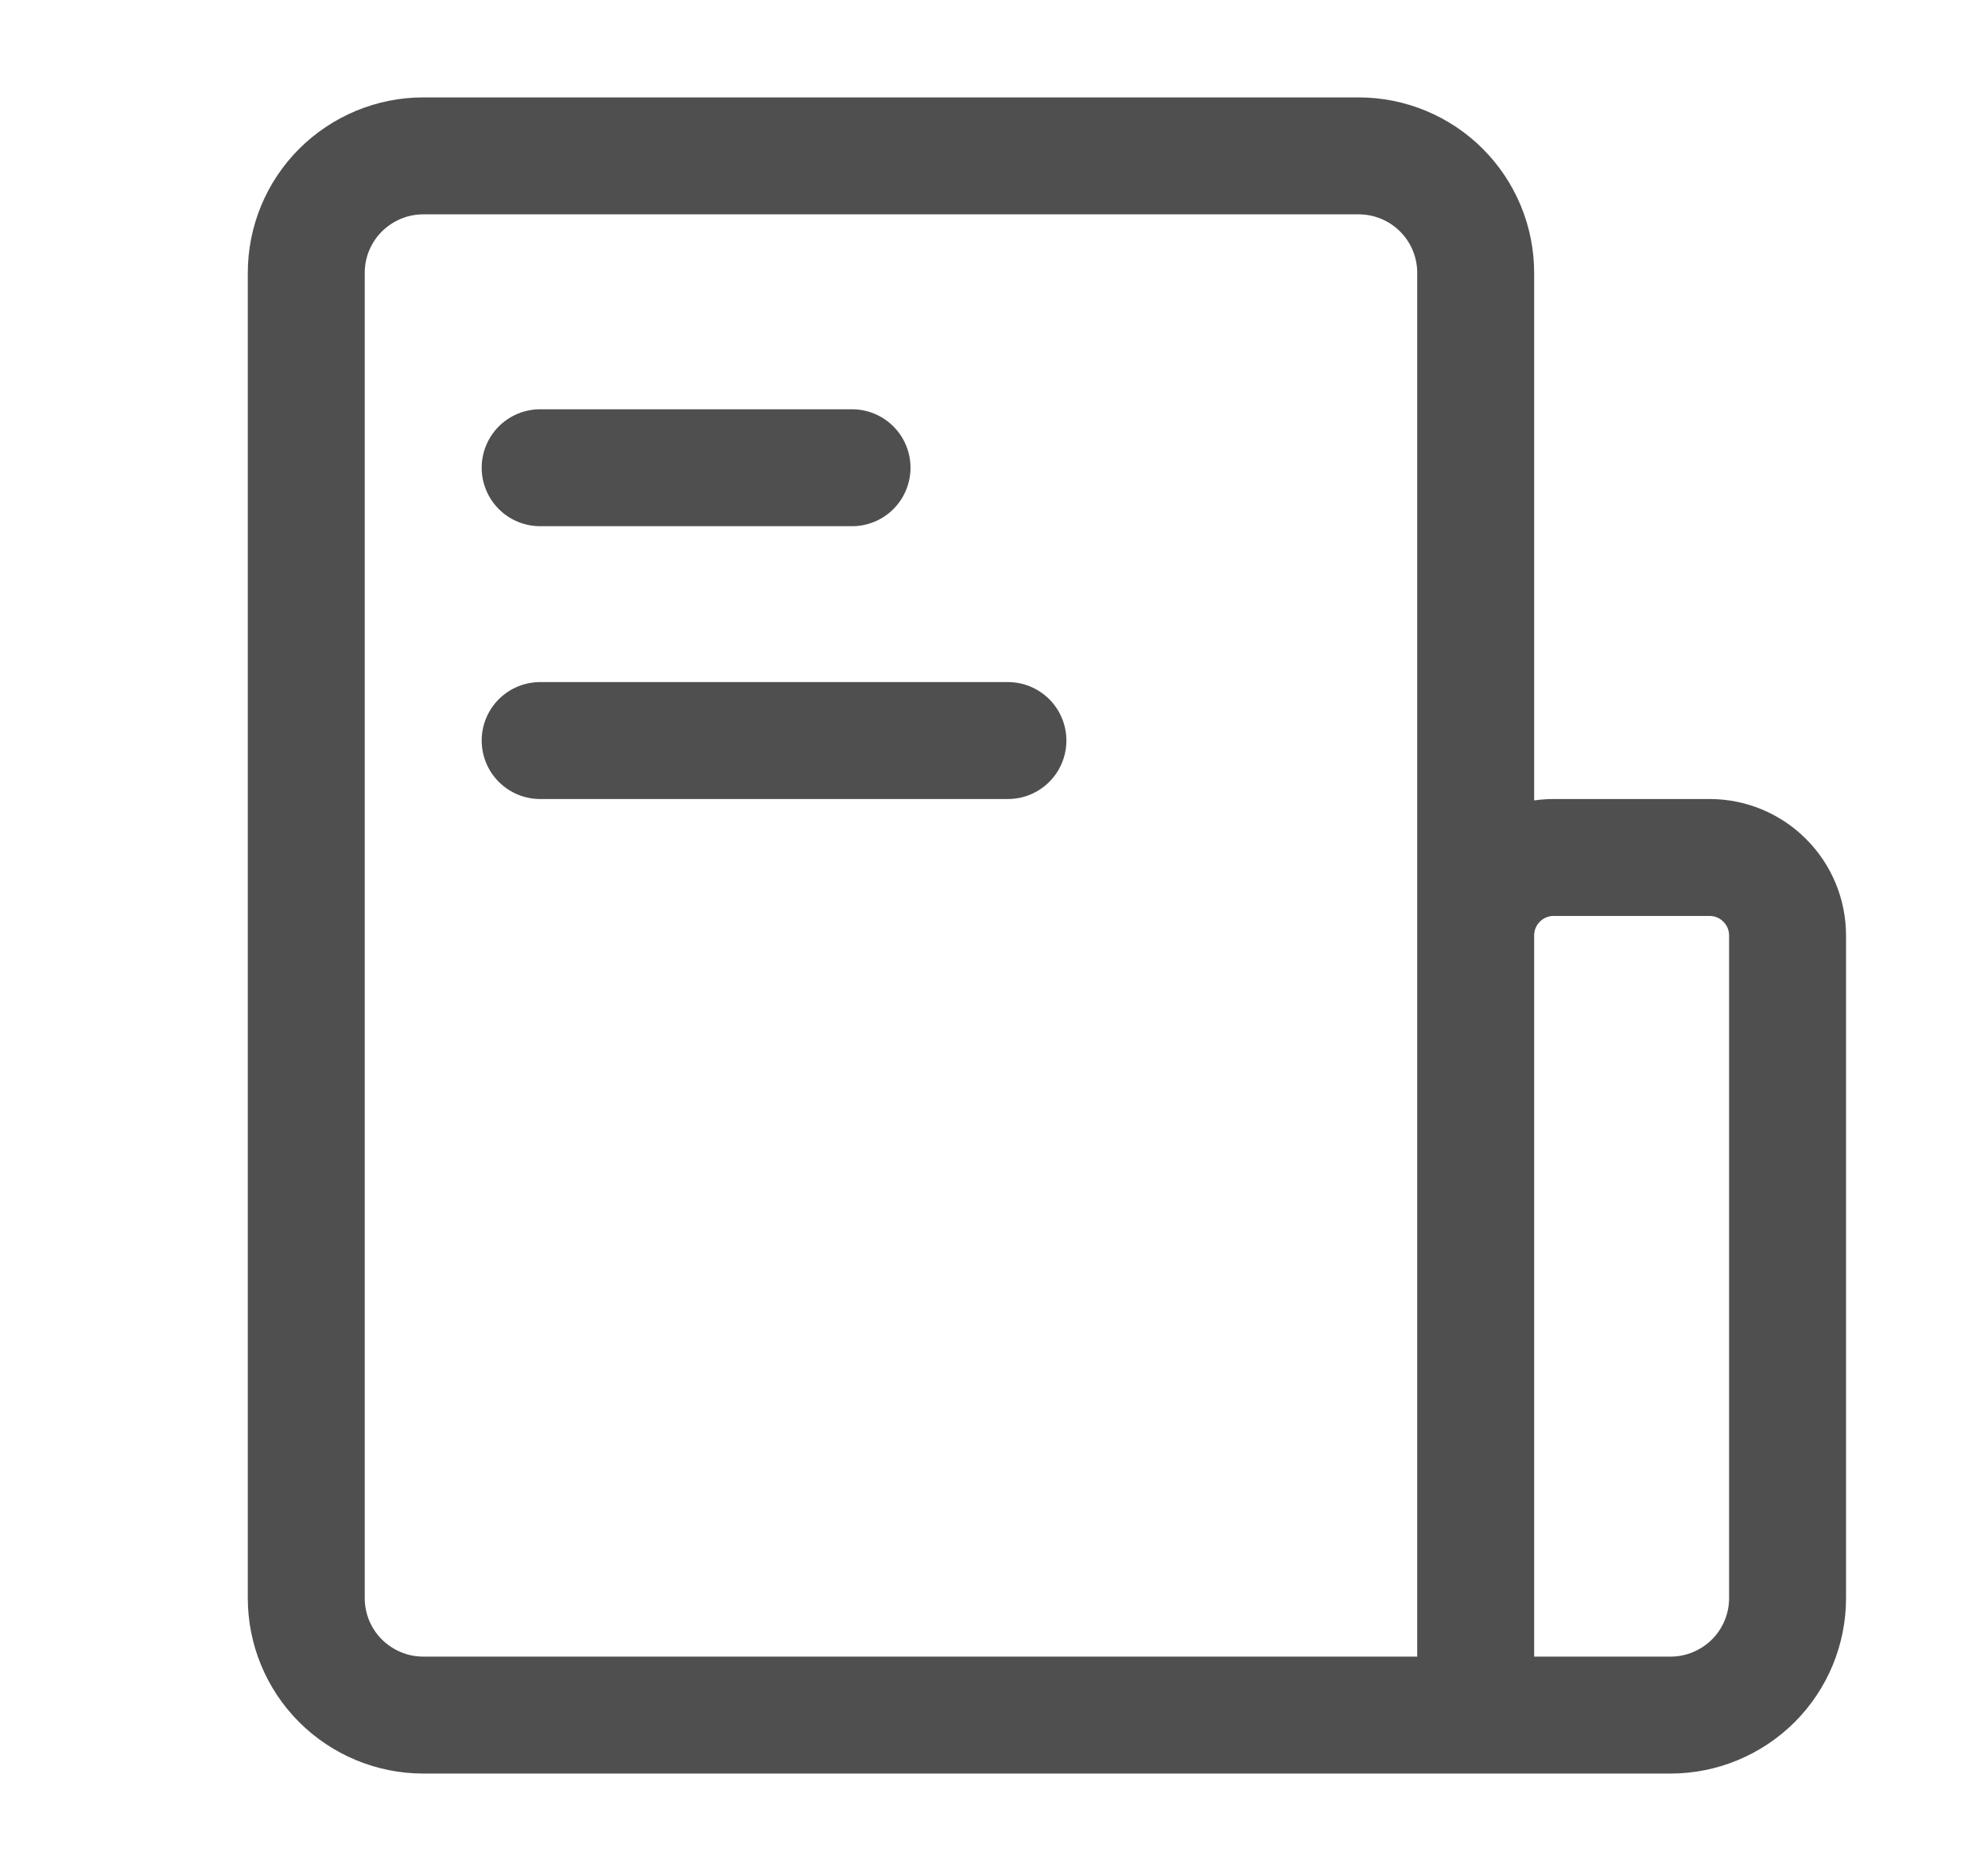 <svg width="17" height="16" viewBox="0 0 17 16" fill="none" xmlns="http://www.w3.org/2000/svg">
<g id="icon-park-outline:table-report">
<g id="Group">
<path id="Vector" d="M12.619 14.667V2.333C12.619 2.068 12.514 1.814 12.326 1.626C12.139 1.439 11.884 1.333 11.619 1.333H3.619C3.354 1.333 3.1 1.439 2.912 1.626C2.724 1.814 2.619 2.068 2.619 2.333V13.667C2.619 13.932 2.724 14.186 2.912 14.374C3.1 14.561 3.354 14.667 3.619 14.667H12.619ZM12.619 14.667H14.286C14.551 14.667 14.805 14.561 14.993 14.374C15.181 14.186 15.286 13.932 15.286 13.667V8C15.286 7.823 15.216 7.654 15.091 7.529C14.966 7.403 14.796 7.333 14.619 7.333H13.286C13.109 7.333 12.939 7.403 12.814 7.529C12.689 7.654 12.619 7.823 12.619 8V14.667Z" stroke="#4F4F4F" stroke-linejoin="round"/>
<path id="Vector_2" d="M4.619 4H7.286M4.619 6.333H8.619" stroke="#4F4F4F" stroke-linecap="round" stroke-linejoin="round"/>
</g>
</g>
</svg>
